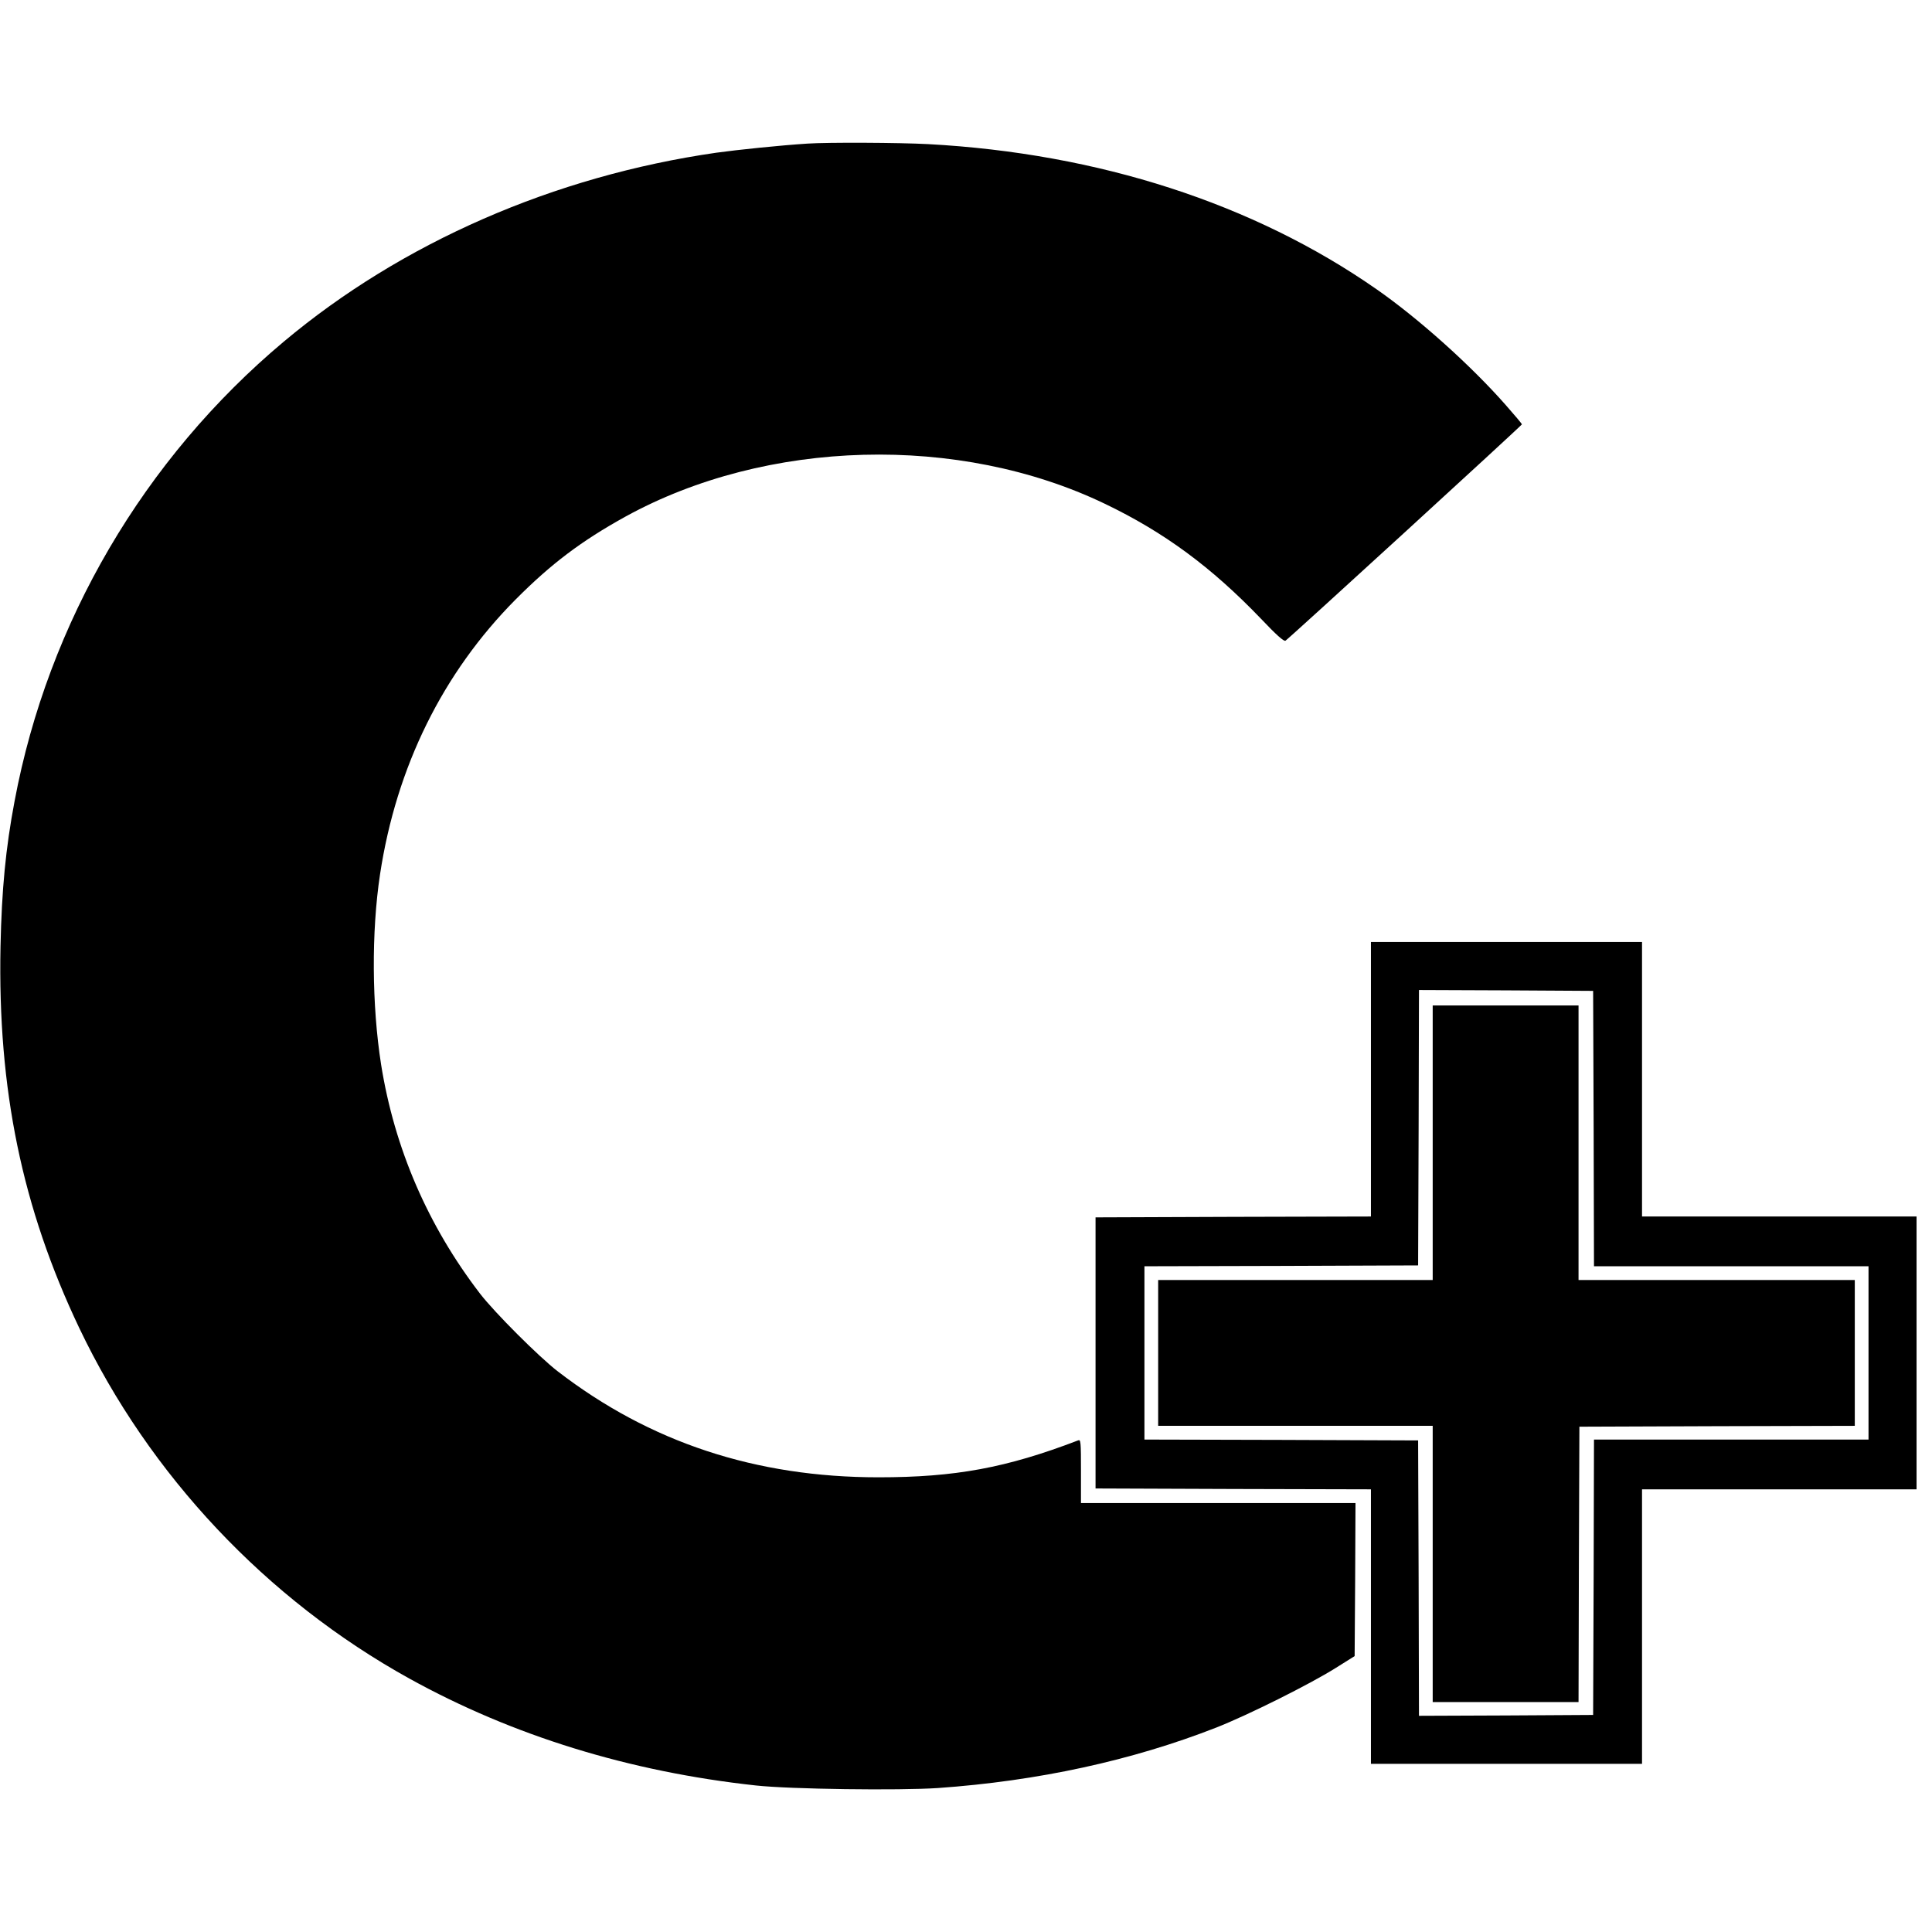 <?xml version="1.0" standalone="no"?>
<!DOCTYPE svg PUBLIC "-//W3C//DTD SVG 20010904//EN"
 "http://www.w3.org/TR/2001/REC-SVG-20010904/DTD/svg10.dtd">
<svg version="1.0" xmlns="http://www.w3.org/2000/svg"
 width="1126pt" height="1126pt" viewBox="0 0 1126 1126"
 preserveAspectRatio="xMidYMid meet">
<g transform="translate(0,1126) scale(0.1,-0.1)"
fill="#000000" stroke="none">
<path d="M4705 10423 c-156 -10 -408 -36 -530 -53 -945 -136 -1833 -524 -2521
-1101 -815 -683 -1374 -1637 -1569 -2678 -52 -274 -75 -516 -82 -846 -17 -834
126 -1525 459 -2225 409 -858 1091 -1582 1924 -2043 602 -333 1283 -543 2019
-623 202 -22 834 -30 1061 -15 583 41 1131 160 1624 353 185 73 542 251 695
347 l110 69 3 446 2 446 -800 0 -800 0 0 186 c0 173 -1 186 -17 179 -418 -160
-716 -215 -1163 -215 -716 0 -1333 204 -1870 618 -110 85 -368 343 -452 452
-304 396 -499 847 -577 1336 -54 345 -57 772 -6 1109 95 626 366 1174 790
1601 207 208 383 341 640 483 823 453 1945 483 2794 75 346 -166 621 -369 910
-670 90 -95 134 -134 143 -128 20 12 1378 1255 1378 1261 0 3 -42 53 -94 112
-204 232 -509 505 -753 675 -717 500 -1620 792 -2613 846 -170 9 -586 11 -705
3z"/>
<path d="M7990 4970 l0 -800 -802 -2 -803 -3 0 -790 0 -790 803 -3 802 -2 0
-800 0 -800 790 0 790 0 0 800 0 800 800 0 800 0 0 795 0 795 -800 0 -800 0 0
800 0 800 -790 0 -790 0 0 -800z m1298 -287 l2 -803 800 0 800 0 0 -505 0
-505 -800 0 -800 0 -2 -803 -3 -802 -507 -3 -508 -2 -2 802 -3 803 -797 3
-798 2 0 505 0 505 798 2 797 3 3 803 2 802 508 -2 507 -3 3 -802z"/>
<path d="M8350 4600 l0 -800 -800 0 -800 0 0 -425 0 -425 800 0 800 0 0 -805
0 -805 425 0 425 0 2 802 3 803 803 3 802 2 0 425 0 425 -805 0 -805 0 0 800
0 800 -425 0 -425 0 0 -800z"/>
</g>
</svg>
